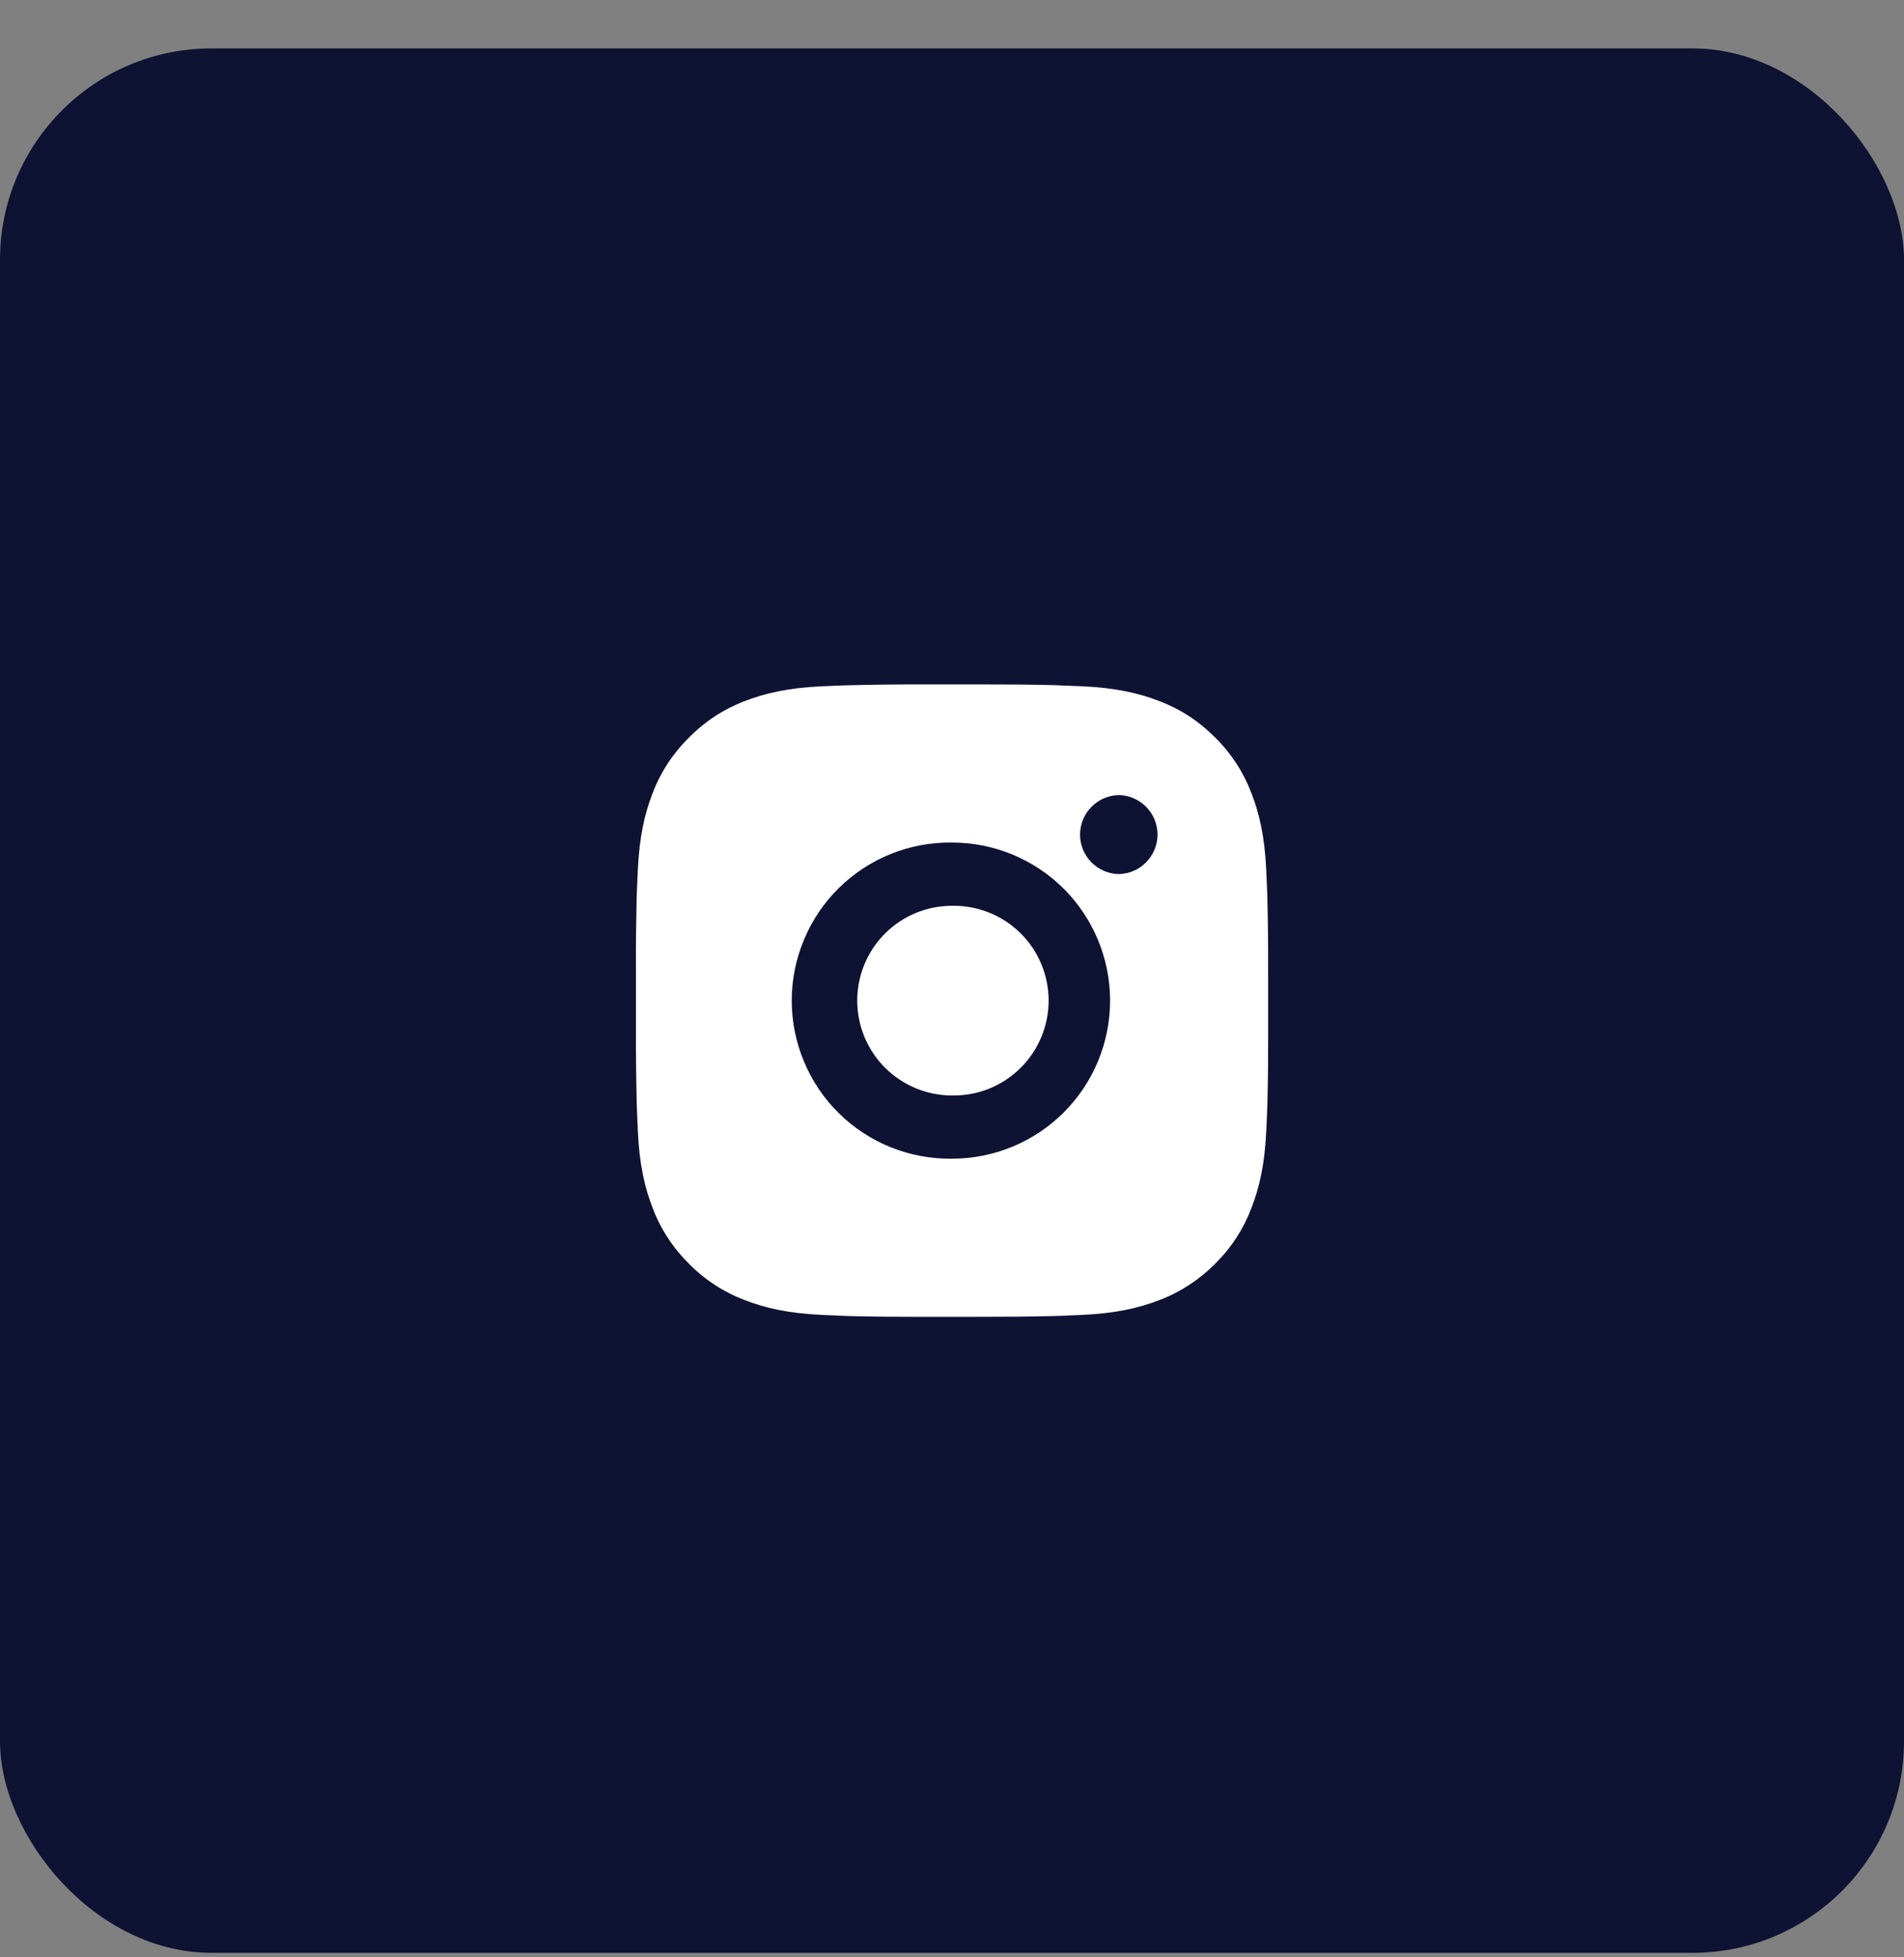 <svg width="36" height="37" viewBox="0 0 36 37" fill="none" xmlns="http://www.w3.org/2000/svg">
<rect x="0" y="0" width="36" height="37" fill="#808080" stroke="none"/>
<rect y="0.915" width="36" height="36" rx="4" fill="#0E1233"/>
<path d="M18.615 12.938C19.051 12.937 19.488 12.941 19.924 12.951L20.04 12.956C20.173 12.96 20.305 12.966 20.465 12.973C21.101 13.003 21.535 13.104 21.916 13.251C22.31 13.403 22.642 13.609 22.975 13.941C23.279 14.24 23.514 14.601 23.664 15C23.812 15.38 23.912 15.815 23.942 16.451C23.949 16.61 23.955 16.743 23.96 16.877L23.963 16.992C23.974 17.428 23.979 17.864 23.977 18.3L23.978 18.746V19.529C23.979 19.965 23.975 20.401 23.964 20.837L23.96 20.953C23.956 21.087 23.95 21.219 23.942 21.379C23.913 22.015 23.811 22.449 23.664 22.829C23.514 23.229 23.279 23.59 22.975 23.889C22.676 24.192 22.314 24.428 21.916 24.578C21.535 24.725 21.101 24.826 20.465 24.856C20.305 24.863 20.173 24.869 20.04 24.874L19.924 24.877C19.488 24.888 19.051 24.892 18.615 24.891L18.169 24.892H17.387C16.951 24.893 16.515 24.889 16.079 24.878L15.963 24.874C15.821 24.869 15.679 24.863 15.537 24.856C14.901 24.826 14.467 24.725 14.086 24.578C13.687 24.428 13.326 24.193 13.027 23.889C12.723 23.59 12.488 23.229 12.338 22.829C12.19 22.449 12.089 22.015 12.06 21.379C12.053 21.237 12.047 21.095 12.042 20.953L12.039 20.837C12.028 20.401 12.023 19.965 12.024 19.529V18.3C12.022 17.864 12.027 17.428 12.037 16.992L12.041 16.877C12.046 16.743 12.052 16.61 12.059 16.451C12.089 15.814 12.189 15.381 12.337 15C12.487 14.601 12.723 14.24 13.028 13.942C13.326 13.637 13.687 13.402 14.086 13.251C14.467 13.104 14.9 13.003 15.537 12.973L15.963 12.956L16.079 12.953C16.514 12.942 16.95 12.937 17.386 12.938L18.615 12.938ZM18.001 15.927C17.605 15.921 17.212 15.994 16.844 16.142C16.477 16.29 16.142 16.509 15.86 16.787C15.578 17.065 15.354 17.396 15.202 17.762C15.049 18.127 14.97 18.519 14.97 18.915C14.97 19.311 15.049 19.703 15.202 20.068C15.354 20.434 15.578 20.765 15.86 21.043C16.142 21.321 16.477 21.54 16.844 21.688C17.212 21.835 17.605 21.909 18.001 21.903C18.793 21.903 19.553 21.588 20.114 21.028C20.674 20.467 20.989 19.707 20.989 18.915C20.989 18.122 20.674 17.362 20.114 16.801C19.553 16.241 18.793 15.927 18.001 15.927ZM18.001 17.122C18.239 17.118 18.476 17.161 18.697 17.249C18.918 17.337 19.12 17.468 19.29 17.635C19.46 17.802 19.595 18.001 19.687 18.221C19.779 18.441 19.827 18.676 19.827 18.915C19.827 19.153 19.779 19.389 19.687 19.608C19.595 19.828 19.46 20.027 19.29 20.194C19.12 20.361 18.919 20.492 18.698 20.581C18.476 20.669 18.239 20.712 18.001 20.708C17.526 20.708 17.07 20.519 16.733 20.183C16.397 19.846 16.208 19.39 16.208 18.915C16.208 18.439 16.397 17.983 16.733 17.647C17.07 17.31 17.526 17.122 18.001 17.122L18.001 17.122ZM21.139 15.03C20.946 15.038 20.764 15.12 20.63 15.259C20.496 15.398 20.421 15.584 20.421 15.777C20.421 15.97 20.496 16.155 20.63 16.294C20.764 16.433 20.946 16.515 21.139 16.523C21.337 16.523 21.527 16.445 21.667 16.304C21.807 16.164 21.886 15.974 21.886 15.776C21.886 15.578 21.807 15.388 21.667 15.248C21.527 15.108 21.337 15.029 21.139 15.029V15.03Z" fill="white"/>
</svg>
